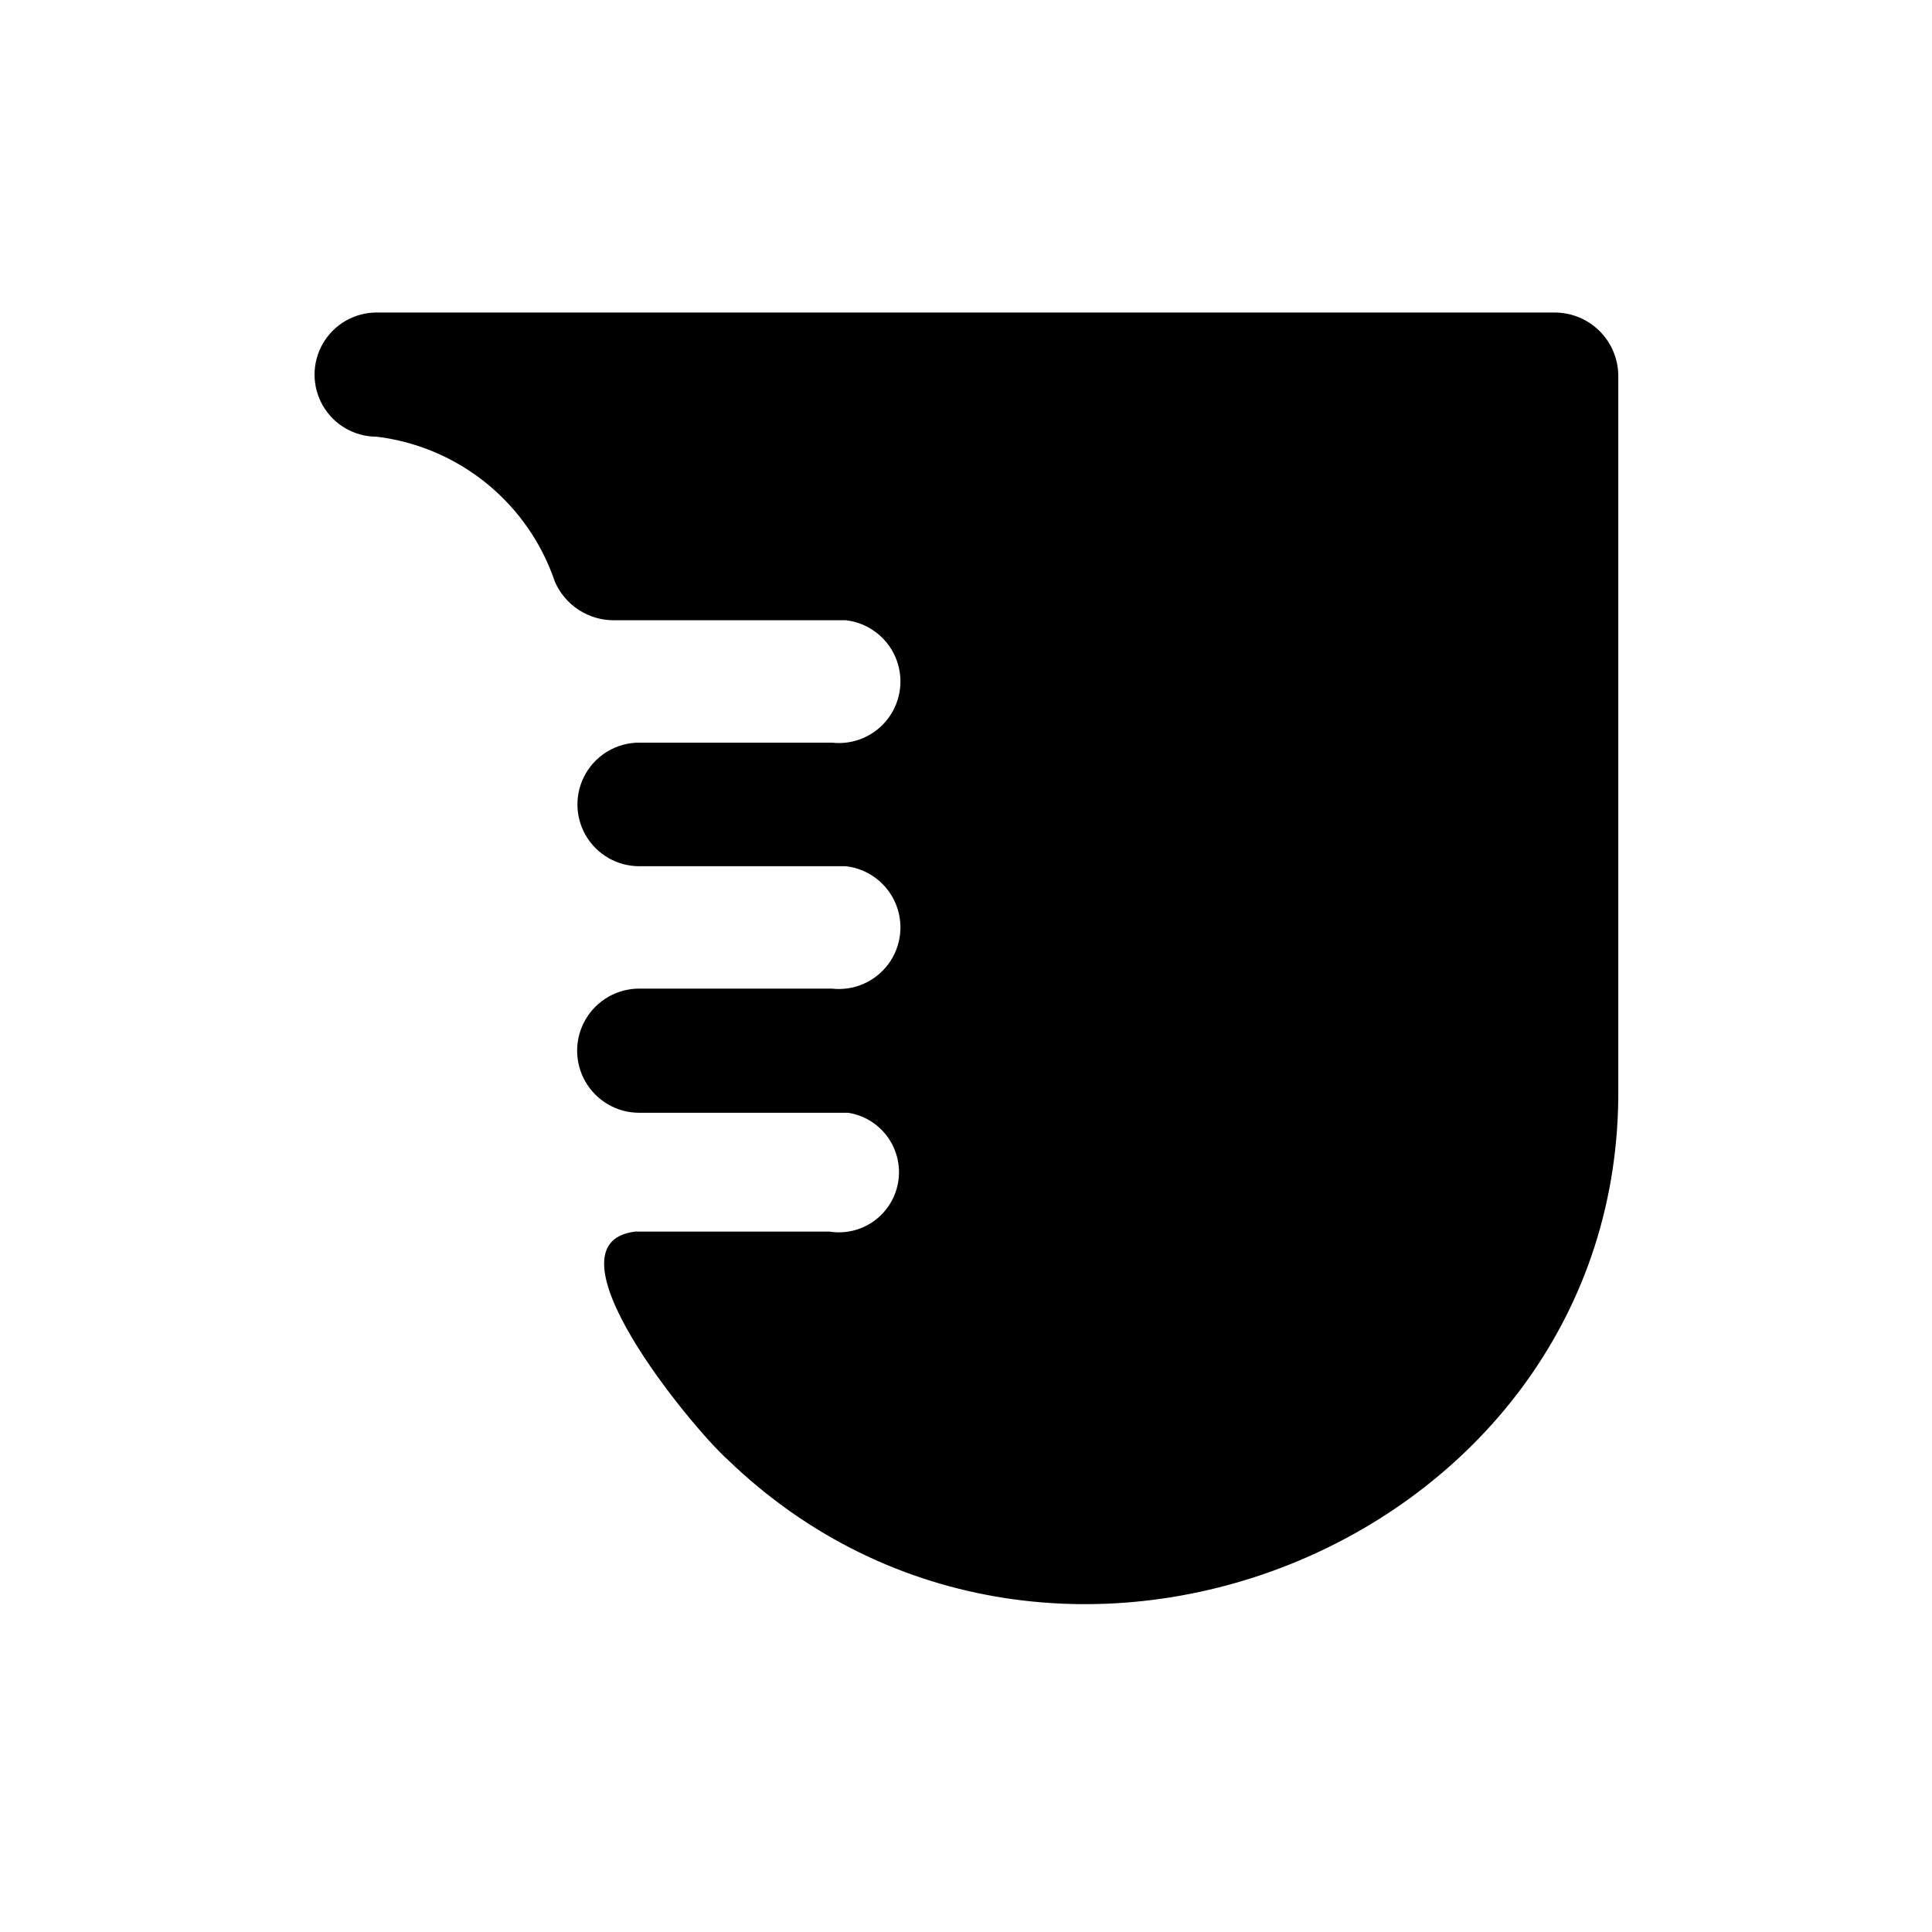 <?xml version="1.0" encoding="UTF-8"?>
<!-- Uploaded to: ICON Repo, www.iconrepo.com, Generator: ICON Repo Mixer Tools -->
<svg fill="#000000" width="800px" height="800px" version="1.1" viewBox="144 144 512 512" xmlns="http://www.w3.org/2000/svg">
 <path d="m272.47 442.04h1.102zm283.39-215.22h-312.05c-5.875 0-11.309 3.137-14.246 8.227-2.941 5.09-2.941 11.363 0 16.453 2.938 5.09 8.371 8.227 14.246 8.227 10.695 1.301 20.801 5.598 29.16 12.395 8.355 6.797 14.621 15.816 18.074 26.02 1.328 3.066 3.531 5.668 6.332 7.488 2.797 1.82 6.07 2.777 9.41 2.746h22.355 39.047c5.793 0.676 10.789 4.391 13.098 9.746 2.312 5.356 1.594 11.535-1.887 16.215s-9.195 7.148-14.988 6.473h-51.012c-5.852 0-11.254 3.121-14.18 8.188-2.926 5.066-2.926 11.309 0 16.375 2.926 5.062 8.328 8.184 14.18 8.184h17.32 37.473-0.004c5.793 0.676 10.789 4.391 13.098 9.746 2.312 5.356 1.594 11.535-1.887 16.215-3.481 4.68-9.195 7.148-14.988 6.473h-51.012c-5.879 0-11.309 3.137-14.25 8.227-2.938 5.09-2.938 11.363 0 16.453 2.941 5.09 8.371 8.227 14.25 8.227h54.16 2.832-1.574c5.625 0.898 10.344 4.731 12.375 10.055 2.035 5.32 1.074 11.32-2.519 15.742-3.59 4.422-9.27 6.59-14.891 5.691h-51.484c-25.191 3.148 14.801 51.641 24.402 60.301 86.594 83.758 237.26 21.41 236.16-98.398v-188.3c0.086-4.551-1.672-8.941-4.875-12.176-3.203-3.231-7.578-5.031-12.129-4.988z"/>
</svg>